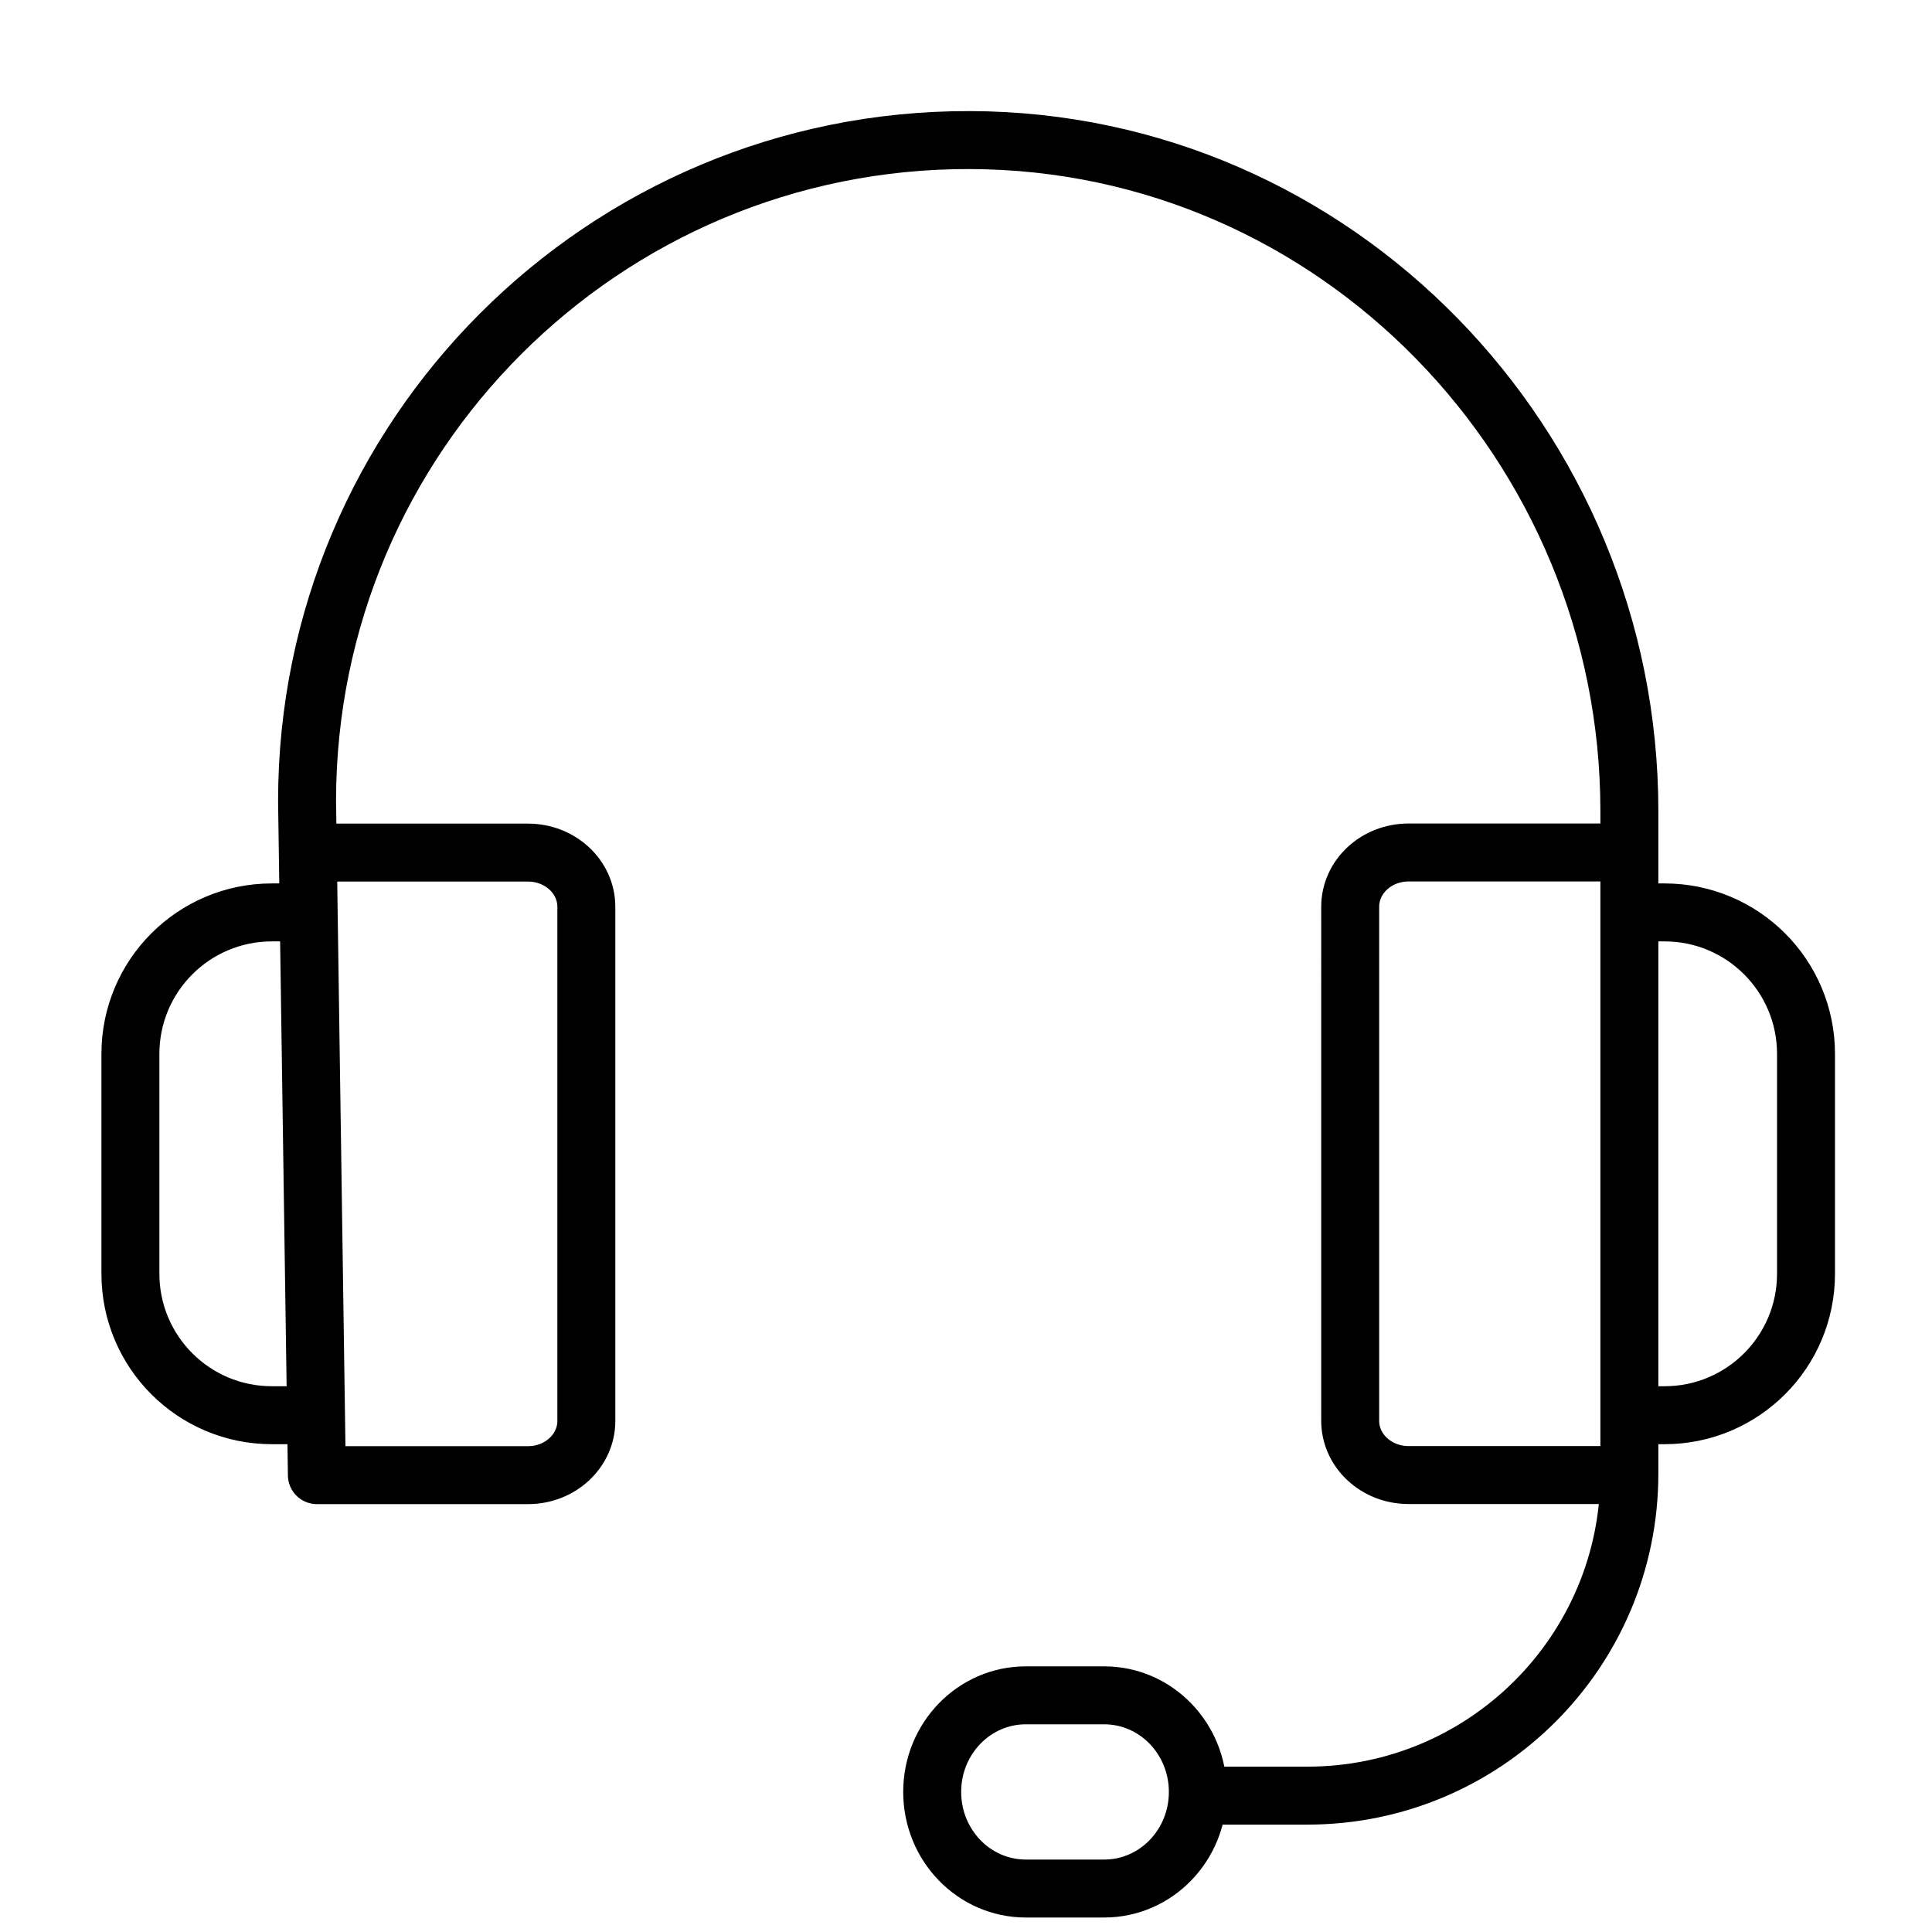 <?xml version="1.0" encoding="UTF-8"?> <svg xmlns="http://www.w3.org/2000/svg" width="400" height="400" viewBox="0 0 400 400" fill="none"><path d="M65.433 176.521h43.89c6.673 0 12.073 5.029 12.073 11.231v106.429c0 6.202-5.4 11.231-12.073 11.231H65.609l-2.035-139.517c0-37.804 15.321-72.028 40.094-96.8 24.851-24.851 59.231-40.211 97.212-40.094 75.766.235 136.464 63.145 136.464 138.91v137.188c0 36.826-29.86 66.667-66.666 66.667h-21.29" stroke="#000" stroke-width="12" stroke-linecap="round" stroke-linejoin="round"></path><path d="M331.534 305.392h-39.918c-6.672 0-12.073-5.029-12.073-11.232V187.732c0-6.203 5.401-11.232 12.073-11.232h44.771M61.322 188.905h-5.029C40.11 188.905 27 202.016 27 218.198v45.514c0 16.183 13.11 29.293 29.293 29.293h5.811M337.656 188.905h6.966c16.183 0 29.293 13.111 29.293 29.293v45.514c0 16.183-13.11 29.293-29.293 29.293h-5.811M228.615 391h-16.23C201.67 391 193 382.055 193 371s8.67-20 19.385-20h16.23C239.33 351 248 359.945 248 371s-8.67 20-19.385 20Z" stroke="#000" stroke-width="12" stroke-linecap="round" stroke-linejoin="round"></path></svg> 